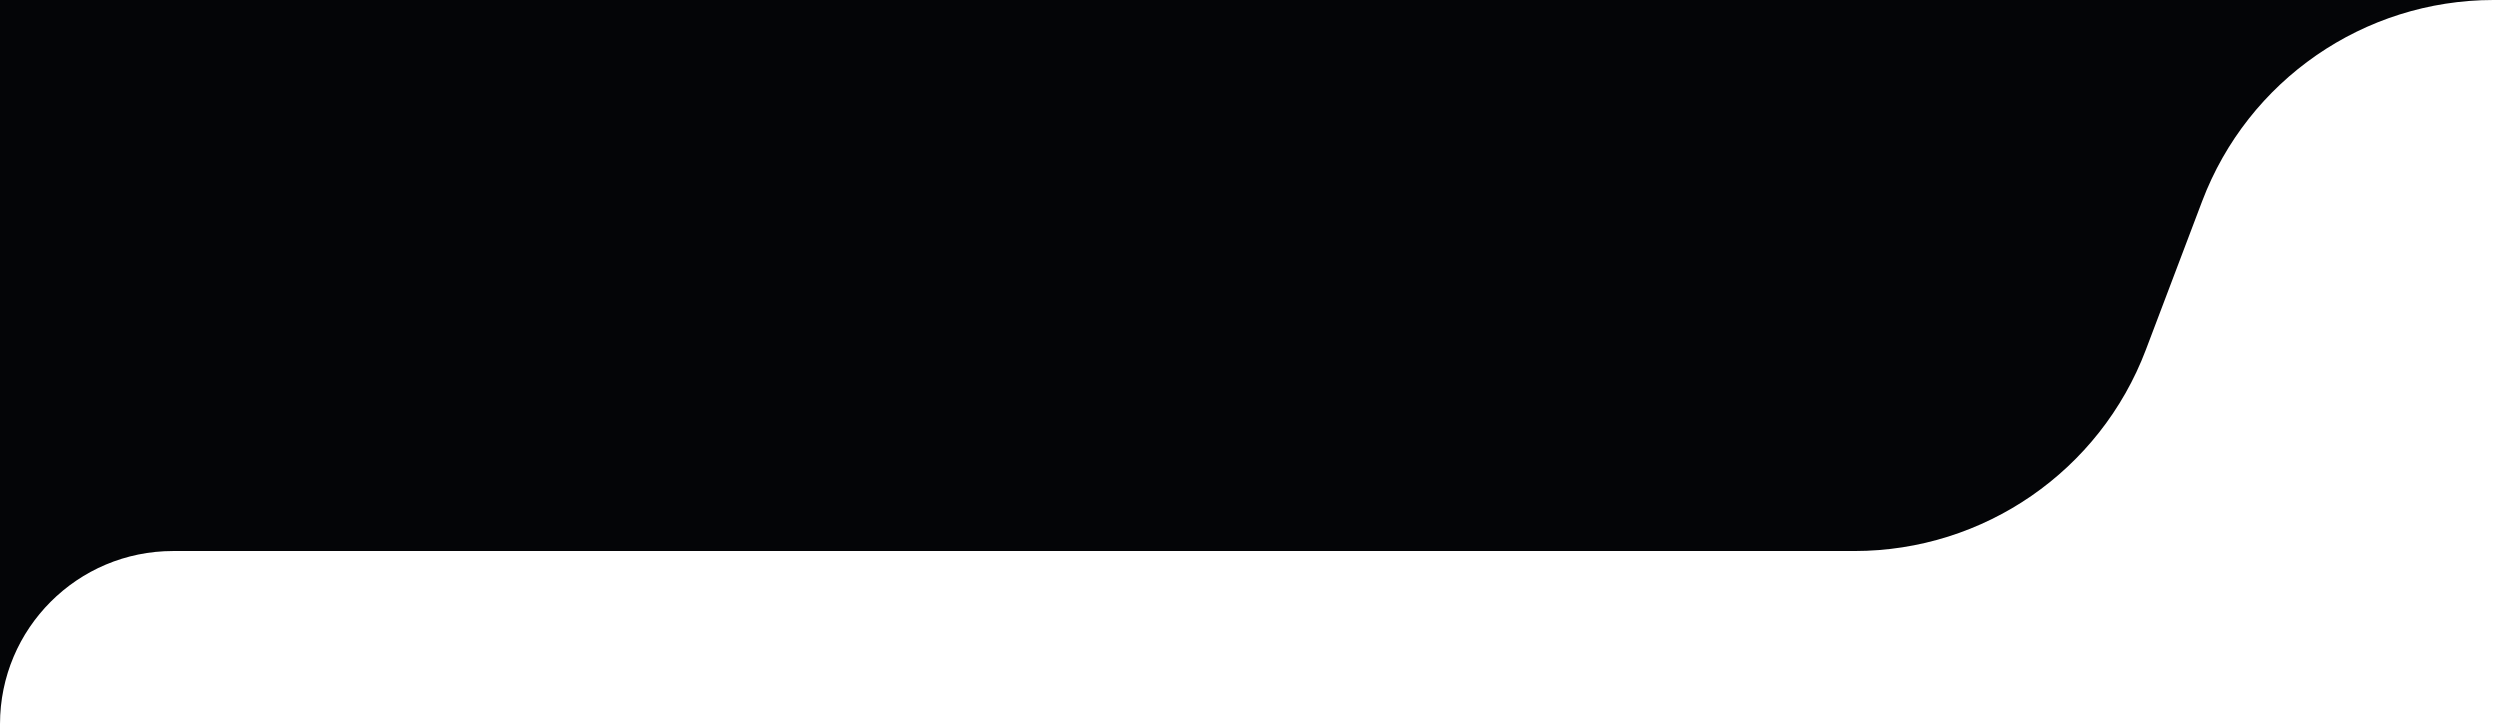 <?xml version="1.0" encoding="UTF-8"?> <svg xmlns="http://www.w3.org/2000/svg" width="361" height="105" viewBox="0 0 361 105" fill="none"><path d="M267.779 79.567L25 79.567C11.193 79.567 1.24487e-06 90.76 3.78136e-08 104.567L9.17939e-06 -3.05176e-05L360.045 9.58514e-07C341.354 0.011 324.614 11.575 317.991 29.055L309.86 50.513C303.233 68.001 286.481 79.567 267.779 79.567Z" fill="#040507"></path></svg> 